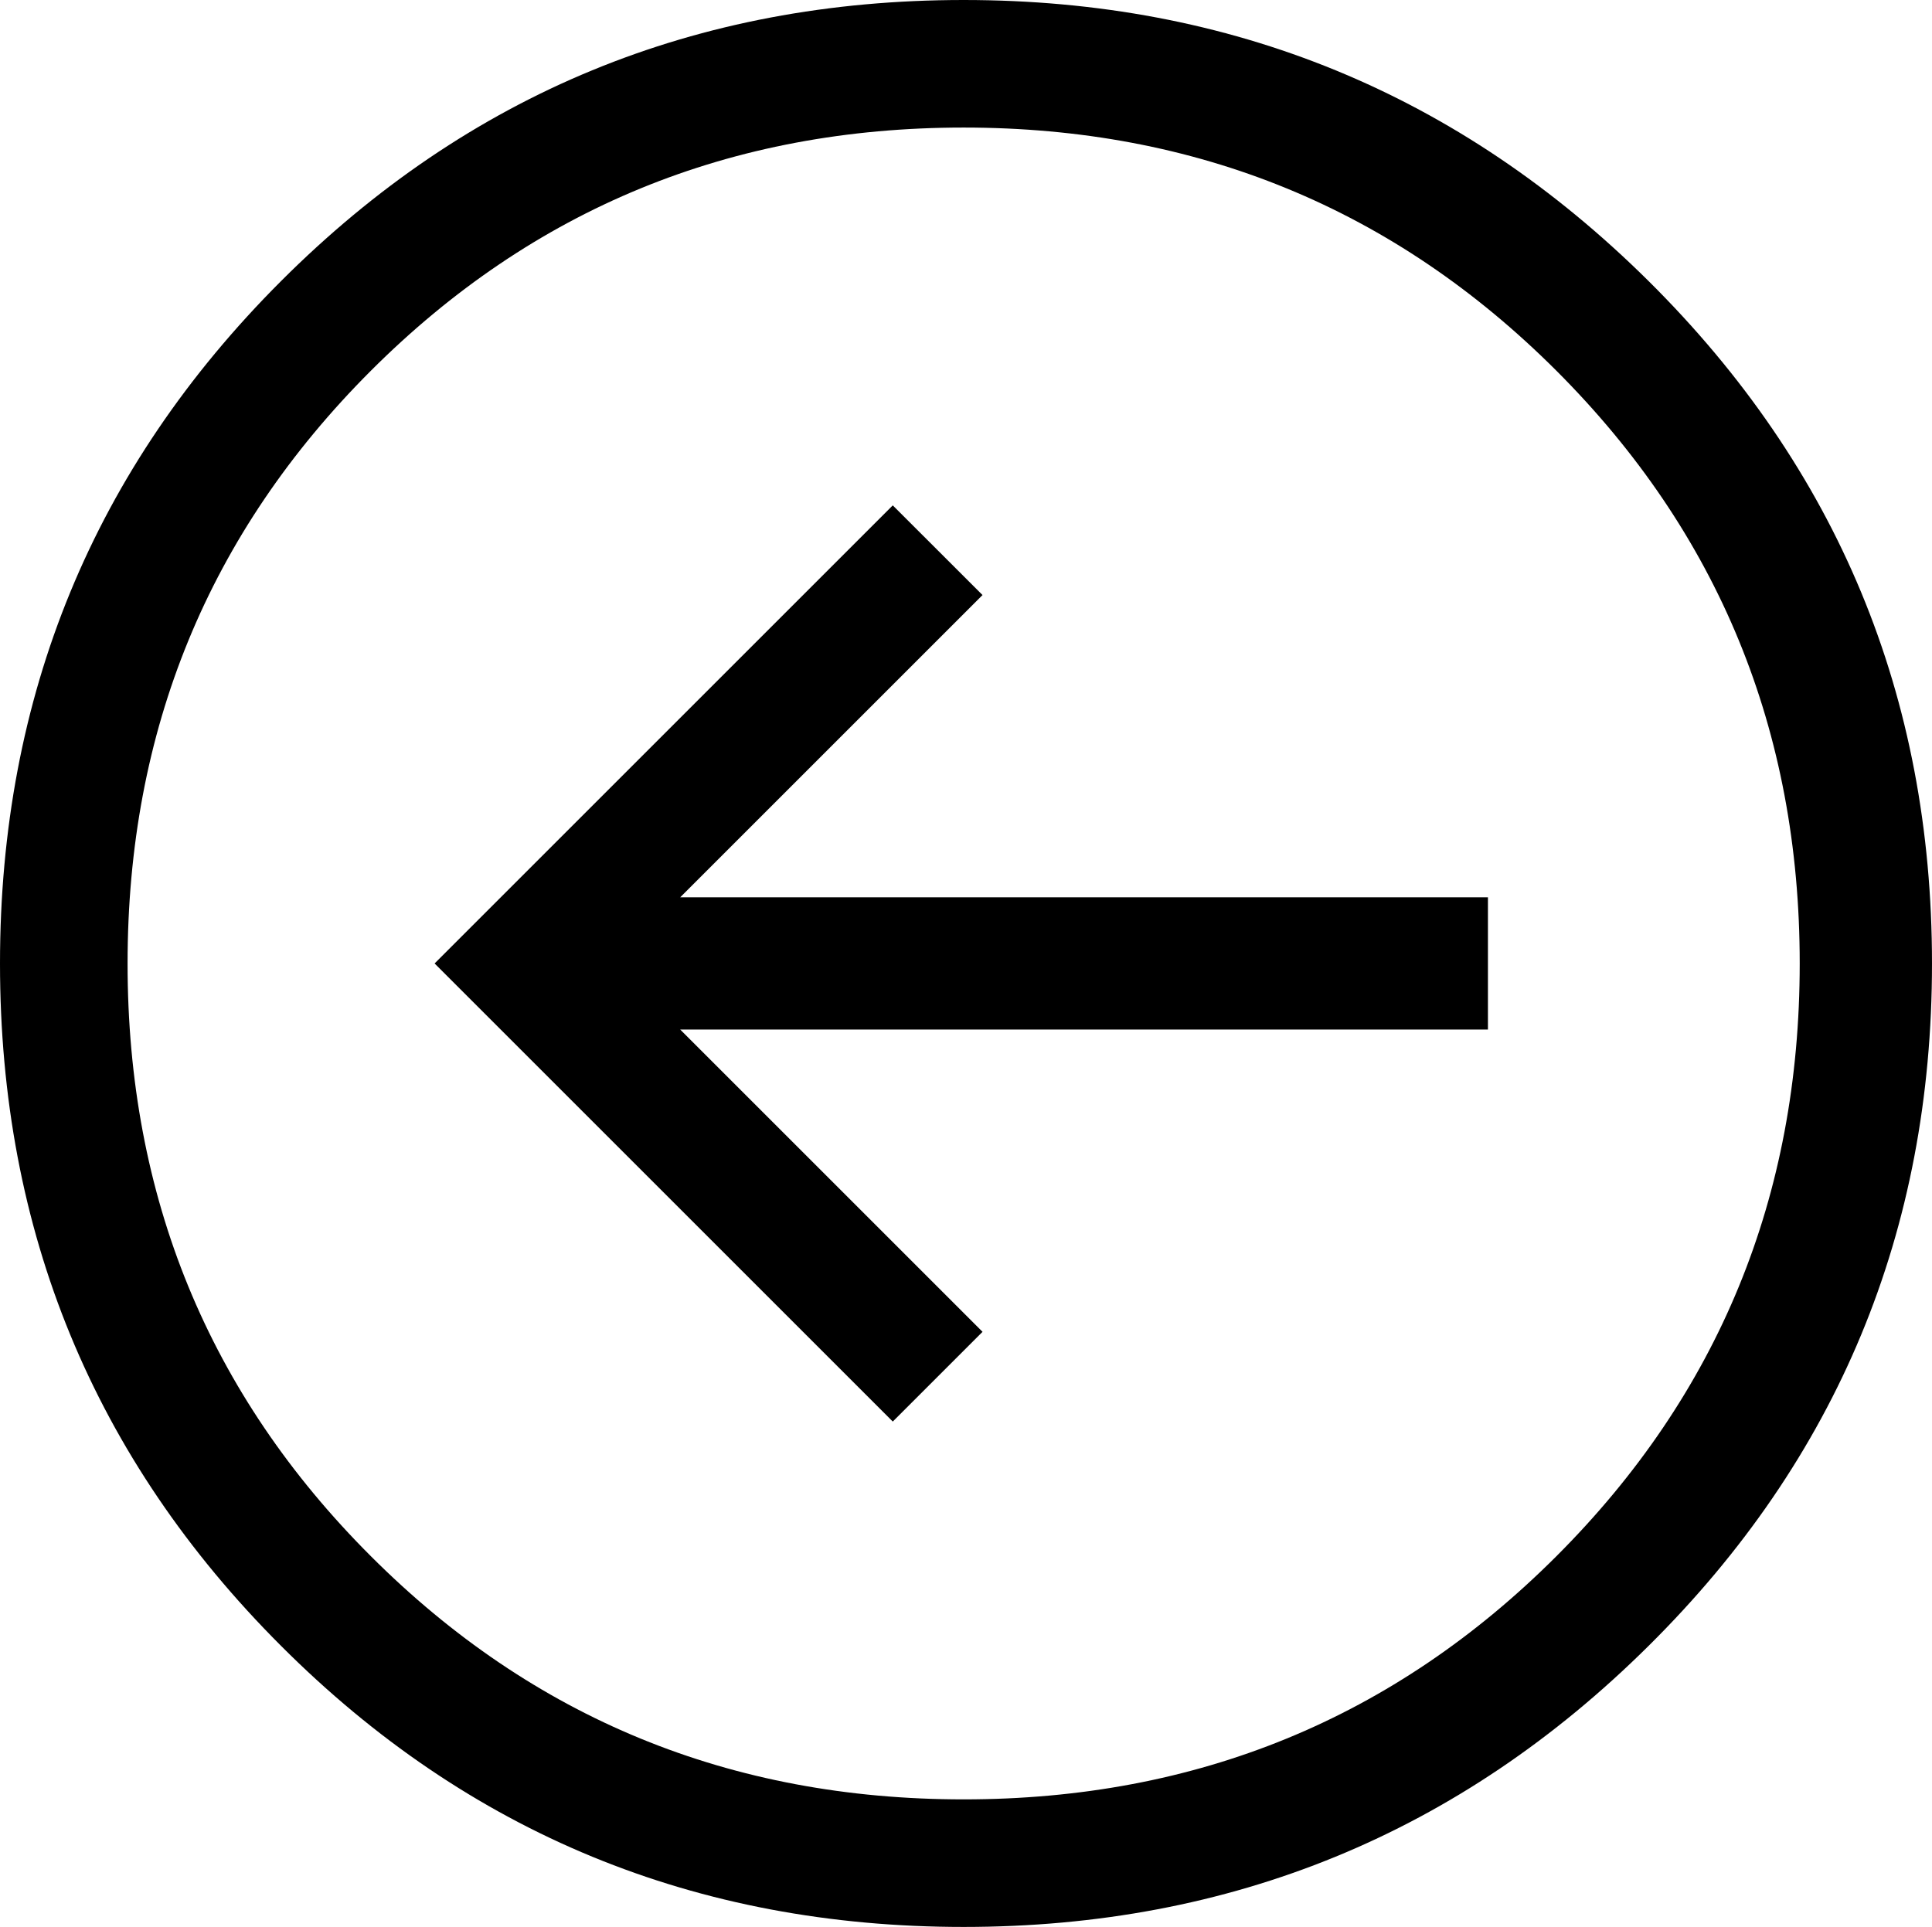 <?xml version="1.0" encoding="iso-8859-1"?>
<!-- Generator: Adobe Illustrator 18.0.0, SVG Export Plug-In . SVG Version: 6.00 Build 0)  -->
<!DOCTYPE svg PUBLIC "-//W3C//DTD SVG 1.1//EN" "http://www.w3.org/Graphics/SVG/1.1/DTD/svg11.dtd">
<svg version="1.1" xmlns="http://www.w3.org/2000/svg" xmlns:xlink="http://www.w3.org/1999/xlink" x="0px" y="0px"
	 viewBox="0 0 28.758 28.688" style="enable-background:new 0 0 28.758 28.688;" xml:space="preserve">
<g id="ico-circ-arrow-left">
	<path d="M4.184,4.184C6.972,1.396,10.359,0,14.344,0c3.983,0,7.383,1.396,10.195,4.184c2.812,2.79,4.219,6.177,4.219,10.16
		c0,3.985-1.406,7.372-4.219,10.16c-2.812,2.79-6.212,4.184-10.195,4.184c-3.984,0-7.372-1.394-10.16-4.184
		C1.395,21.716,0,18.329,0,14.344C0,10.36,1.395,6.973,4.184,4.184z M5.52,23.168c2.414,2.415,5.354,3.621,8.824,3.621
		c3.469,0,6.409-1.206,8.824-3.621c2.414-2.414,3.621-5.354,3.621-8.824c0-3.468-1.207-6.409-3.621-8.824
		c-2.415-2.414-5.355-3.621-8.824-3.621c-3.47,0-6.41,1.208-8.824,3.621c-2.415,2.415-3.621,5.356-3.621,8.824
		C1.898,17.813,3.104,20.754,5.52,23.168z M14.625,8.859l-4.5,4.5h12.023v1.969H10.125l4.5,4.5l-1.336,1.336l-6.82-6.82l6.82-6.82
		L14.625,8.859z"/>
</g>
<g id="Layer_1">
</g>
</svg>

